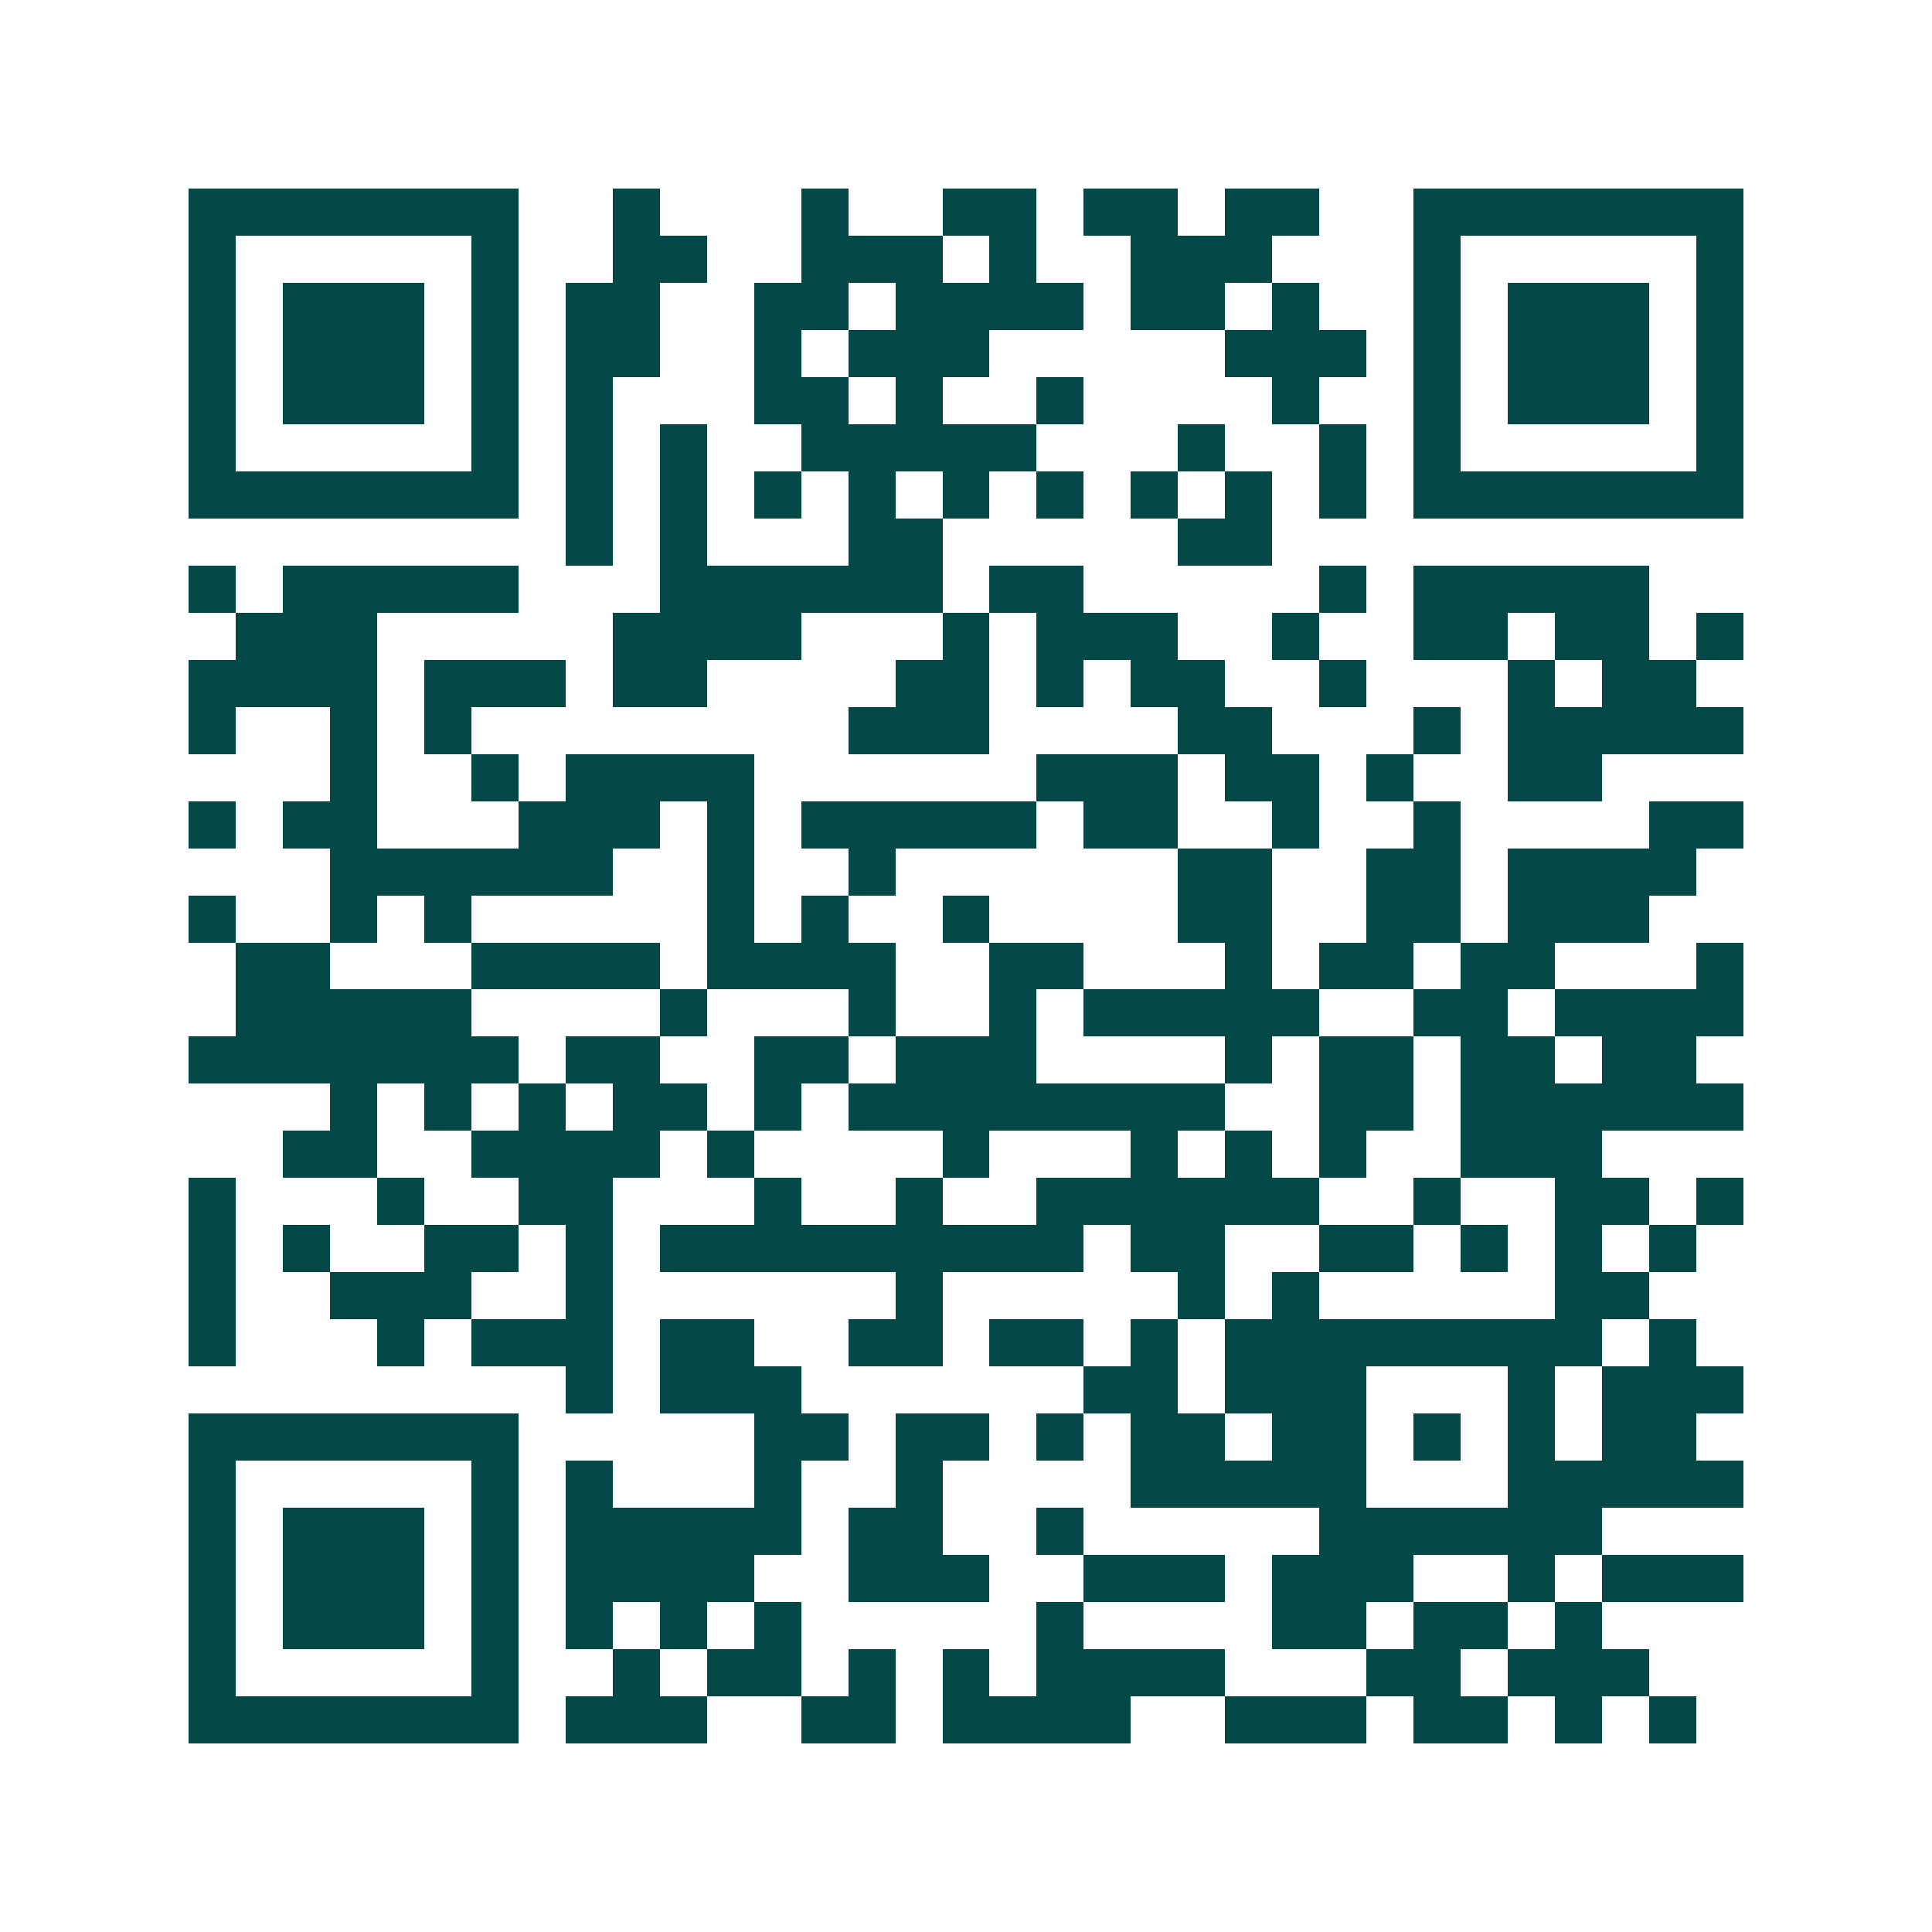 <svg xmlns="http://www.w3.org/2000/svg" width="200" height="200" viewBox="0 0 41 41" shape-rendering="crispEdges"><path fill="#ffffff" d="M0 0h41v41H0z"/><path stroke="#014847" d="M4 4.5h7m2 0h1m3 0h1m2 0h2m1 0h2m1 0h2m2 0h7M4 5.5h1m5 0h1m2 0h2m2 0h3m1 0h1m2 0h3m3 0h1m5 0h1M4 6.5h1m1 0h3m1 0h1m1 0h2m2 0h2m1 0h4m1 0h2m1 0h1m2 0h1m1 0h3m1 0h1M4 7.5h1m1 0h3m1 0h1m1 0h2m2 0h1m1 0h3m5 0h3m1 0h1m1 0h3m1 0h1M4 8.5h1m1 0h3m1 0h1m1 0h1m3 0h2m1 0h1m2 0h1m4 0h1m2 0h1m1 0h3m1 0h1M4 9.5h1m5 0h1m1 0h1m1 0h1m2 0h5m3 0h1m2 0h1m1 0h1m5 0h1M4 10.5h7m1 0h1m1 0h1m1 0h1m1 0h1m1 0h1m1 0h1m1 0h1m1 0h1m1 0h1m1 0h7M12 11.5h1m1 0h1m3 0h2m5 0h2M4 12.5h1m1 0h5m3 0h6m1 0h2m5 0h1m1 0h5M5 13.5h3m5 0h4m3 0h1m1 0h3m2 0h1m2 0h2m1 0h2m1 0h1M4 14.5h4m1 0h3m1 0h2m4 0h2m1 0h1m1 0h2m2 0h1m3 0h1m1 0h2M4 15.5h1m2 0h1m1 0h1m8 0h3m4 0h2m3 0h1m1 0h5M7 16.5h1m2 0h1m1 0h4m6 0h3m1 0h2m1 0h1m2 0h2M4 17.5h1m1 0h2m3 0h3m1 0h1m1 0h5m1 0h2m2 0h1m2 0h1m4 0h2M7 18.5h6m2 0h1m2 0h1m6 0h2m2 0h2m1 0h4M4 19.5h1m2 0h1m1 0h1m5 0h1m1 0h1m2 0h1m4 0h2m2 0h2m1 0h3M5 20.5h2m3 0h4m1 0h4m2 0h2m3 0h1m1 0h2m1 0h2m3 0h1M5 21.5h5m4 0h1m3 0h1m2 0h1m1 0h5m2 0h2m1 0h4M4 22.5h7m1 0h2m2 0h2m1 0h3m4 0h1m1 0h2m1 0h2m1 0h2M7 23.5h1m1 0h1m1 0h1m1 0h2m1 0h1m1 0h8m2 0h2m1 0h6M6 24.5h2m2 0h4m1 0h1m4 0h1m3 0h1m1 0h1m1 0h1m2 0h3M4 25.5h1m3 0h1m2 0h2m3 0h1m2 0h1m2 0h6m2 0h1m2 0h2m1 0h1M4 26.5h1m1 0h1m2 0h2m1 0h1m1 0h9m1 0h2m2 0h2m1 0h1m1 0h1m1 0h1M4 27.5h1m2 0h3m2 0h1m6 0h1m5 0h1m1 0h1m5 0h2M4 28.5h1m3 0h1m1 0h3m1 0h2m2 0h2m1 0h2m1 0h1m1 0h8m1 0h1M12 29.5h1m1 0h3m6 0h2m1 0h3m3 0h1m1 0h3M4 30.5h7m5 0h2m1 0h2m1 0h1m1 0h2m1 0h2m1 0h1m1 0h1m1 0h2M4 31.5h1m5 0h1m1 0h1m3 0h1m2 0h1m4 0h5m3 0h5M4 32.5h1m1 0h3m1 0h1m1 0h5m1 0h2m2 0h1m5 0h6M4 33.5h1m1 0h3m1 0h1m1 0h4m2 0h3m2 0h3m1 0h3m2 0h1m1 0h3M4 34.5h1m1 0h3m1 0h1m1 0h1m1 0h1m1 0h1m5 0h1m4 0h2m1 0h2m1 0h1M4 35.5h1m5 0h1m2 0h1m1 0h2m1 0h1m1 0h1m1 0h4m3 0h2m1 0h3M4 36.5h7m1 0h3m2 0h2m1 0h4m2 0h3m1 0h2m1 0h1m1 0h1"/></svg>
